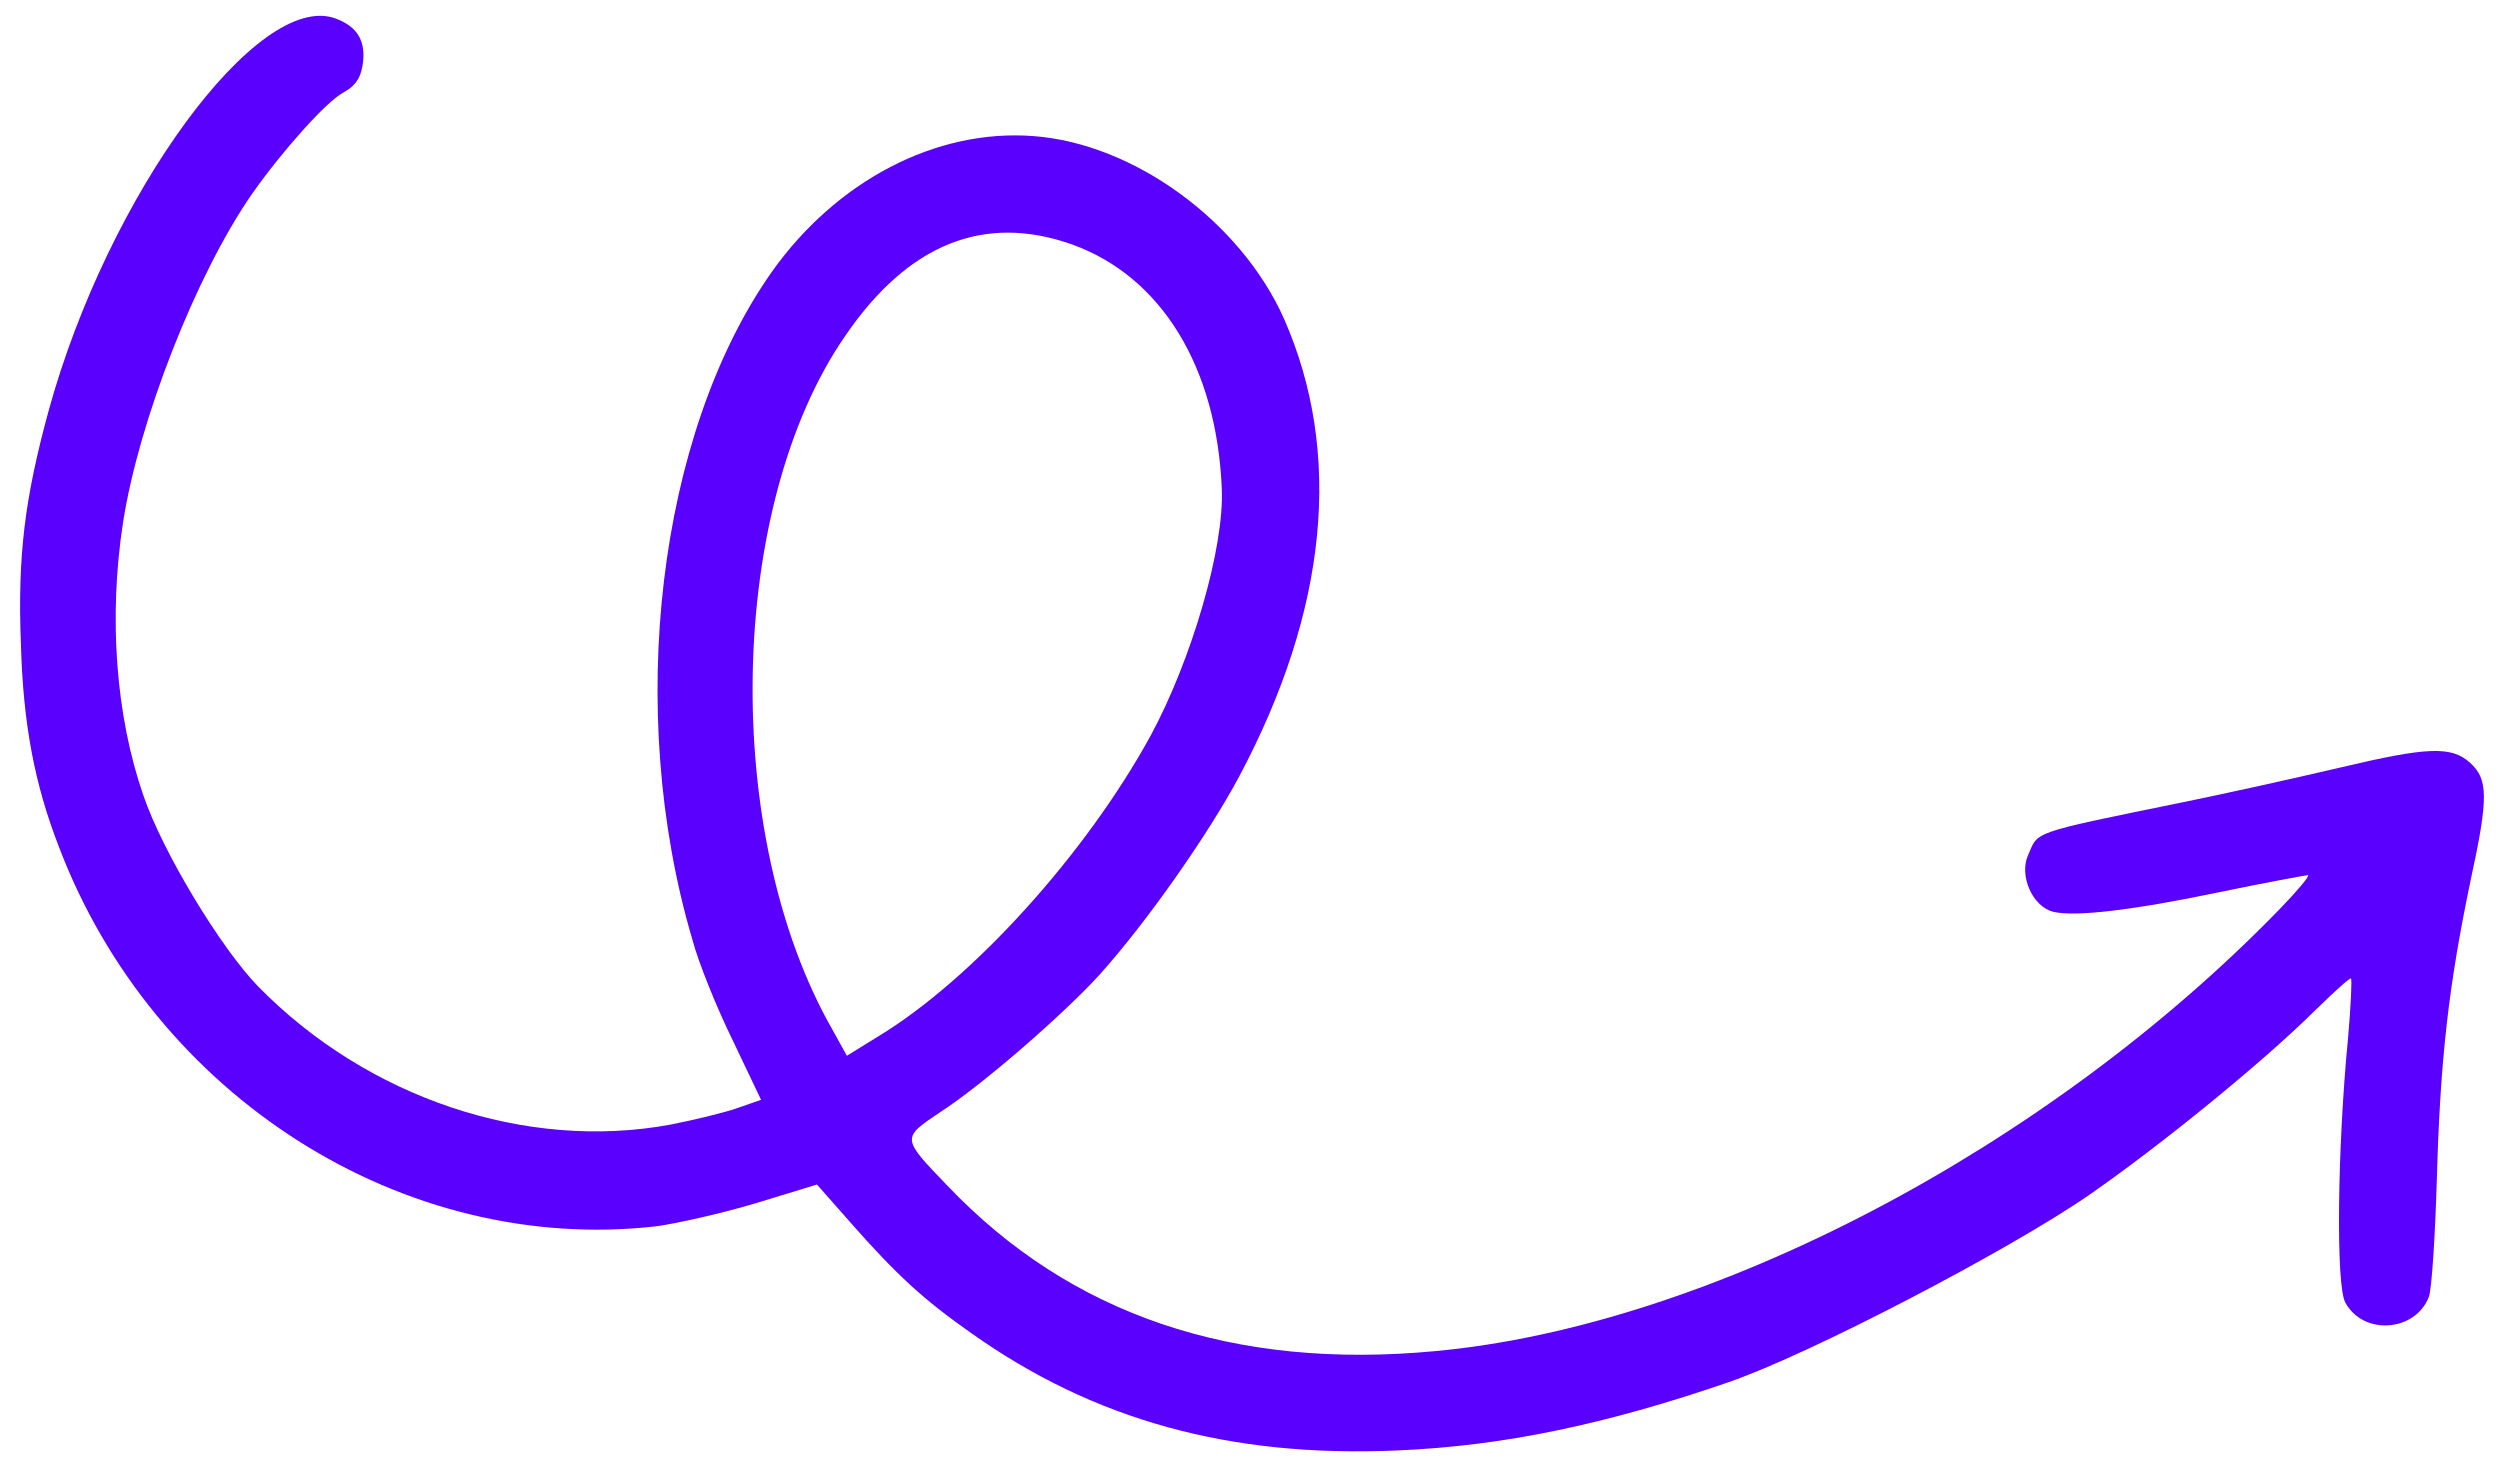 <?xml version="1.0" encoding="utf-8"?>
<!-- Generator: Adobe Illustrator 27.0.0, SVG Export Plug-In . SVG Version: 6.00 Build 0)  -->
<svg version="1.1" id="Layer_1" xmlns="http://www.w3.org/2000/svg" xmlns:xlink="http://www.w3.org/1999/xlink" x="0px" y="0px"
	 viewBox="0 0 442.8 260.6" style="enable-background:new 0 0 442.8 260.6;" xml:space="preserve">
<style type="text/css">
	.st0{clip-path:url(#SVGID_00000056410568279789965100000003476399612156245638_);}
	.st1{clip-path:url(#SVGID_00000003093029382966371100000014988035709780115610_);}
	.st2{clip-path:url(#SVGID_00000164492067482295032700000014469467571919915154_);}
	.st3{fill:#5900FF;}
</style>
<g>
	<defs>
		<rect id="SVGID_1_" width="442.1" height="260.6"/>
	</defs>
	<clipPath id="SVGID_00000161607877982952890190000007096021529947937162_">
		<use xlink:href="#SVGID_1_"  style="overflow:visible;"/>
	</clipPath>
	<g style="clip-path:url(#SVGID_00000161607877982952890190000007096021529947937162_);">
		<g>
			<defs>
				<polygon id="SVGID_00000034768865598333476540000014874148802919061157_" points="134.3,393.5 -50.5,49.6 293.4,-135.2 
					478.2,208.7 				"/>
			</defs>
			<clipPath id="SVGID_00000133527991084854690700000001880581386070062006_">
				<use xlink:href="#SVGID_00000034768865598333476540000014874148802919061157_"  style="overflow:visible;"/>
			</clipPath>
			<g style="clip-path:url(#SVGID_00000133527991084854690700000001880581386070062006_);">
				<g>
					<defs>
						
							<rect id="SVGID_00000145737900324575351140000018008878652705730221_" x="18.7" y="-65.9" transform="matrix(0.881 -0.473 0.473 0.881 -35.722 116.638)" width="390.4" height="390.4"/>
					</defs>
					<clipPath id="SVGID_00000041277103815518386910000011887795554781046967_">
						<use xlink:href="#SVGID_00000145737900324575351140000018008878652705730221_"  style="overflow:visible;"/>
					</clipPath>
					<g style="clip-path:url(#SVGID_00000041277103815518386910000011887795554781046967_);">
						<path class="st3" d="M10.4,149.9c-4.3-11.1-6.3-21.7-6.7-35.9C3.1,98.4,4.4,88.2,8.6,72.8C19.1,34.5,45.8-1.9,59.5,3.3
							c4,1.5,5.4,4.2,4.7,8.4c-0.4,2.3-1.4,3.6-3.4,4.7c-3,1.6-10.8,10.3-16.2,18c-9.9,14.3-20,40.1-22.8,58.1
							c-2.6,16.8-1.3,34.3,3.6,48.4c3.4,10,13.7,27,20.3,33.8c19.4,19.8,47.5,29.2,73,24.5c4.1-0.8,9.5-2.1,11.8-2.9l4.3-1.5
							l-5-10.5c-2.8-5.7-6.1-13.8-7.2-18c-11.9-40.4-6.1-89.3,14-118c11.5-16.3,29.2-25.5,46.4-24.2c17.8,1.3,36.7,15.1,44.4,32.3
							c10.5,23.8,7.8,51.6-7.9,81.1c-5.6,10.5-16.6,26.1-24.8,35.2c-6.3,6.9-20.6,19.4-28.2,24.3c-6.8,4.6-6.9,4.5,1.3,13
							c21.8,22.9,50.7,32.7,86.5,29.3c48.4-4.5,108.2-35.8,149.4-78.2c3.1-3.2,5.4-5.9,5.1-6.1c-0.3,0-7.4,1.3-15.6,3
							c-15.8,3.3-25.7,4.4-29.5,3.5c-3.7-0.9-6.1-6.4-4.5-10c1.9-4.3,0-3.8,27.4-9.4c7.4-1.5,20-4.3,28.1-6.2
							c15.2-3.6,19.5-3.8,22.8-0.8c3.2,2.9,3.3,6.1,0.1,20.8c-3.9,18.7-5.4,31.6-6,53.4c-0.3,9.9-0.9,19.1-1.4,20.4
							c-2.4,6.2-11.6,6.9-14.8,1c-1.7-3.1-1.4-27.5,0.5-47c0.5-5.7,0.7-10.3,0.5-10.4c-0.3-0.1-3.2,2.6-6.6,5.9
							c-9.1,9-26.9,23.5-39.7,32.4c-14,9.7-49.4,28.2-63.9,33.2c-21.8,7.5-39.9,11.3-58.7,12.1c-29.7,1.3-53.8-5.4-75.5-20.8
							c-8.4-5.9-13.2-10.3-21.3-19.5l-6-6.8l-10.8,3.3c-6,1.8-14,3.6-17.7,4.1C71.5,222.3,27.2,194.2,10.4,149.9z M155.5,183.6
							c16.7-10.1,36.8-32.3,48.3-53.3c7.2-13.3,13.1-33.3,12.6-43.8c-0.9-21.5-10.7-37.5-26.5-43.2c-15.5-5.5-29-0.2-40.2,16.2
							c-20.9,30.2-22,88.3-2.3,122.8l2.6,4.7L155.5,183.6z"/>
					</g>
				</g>
			</g>
		</g>
	</g>
</g>
</svg>
